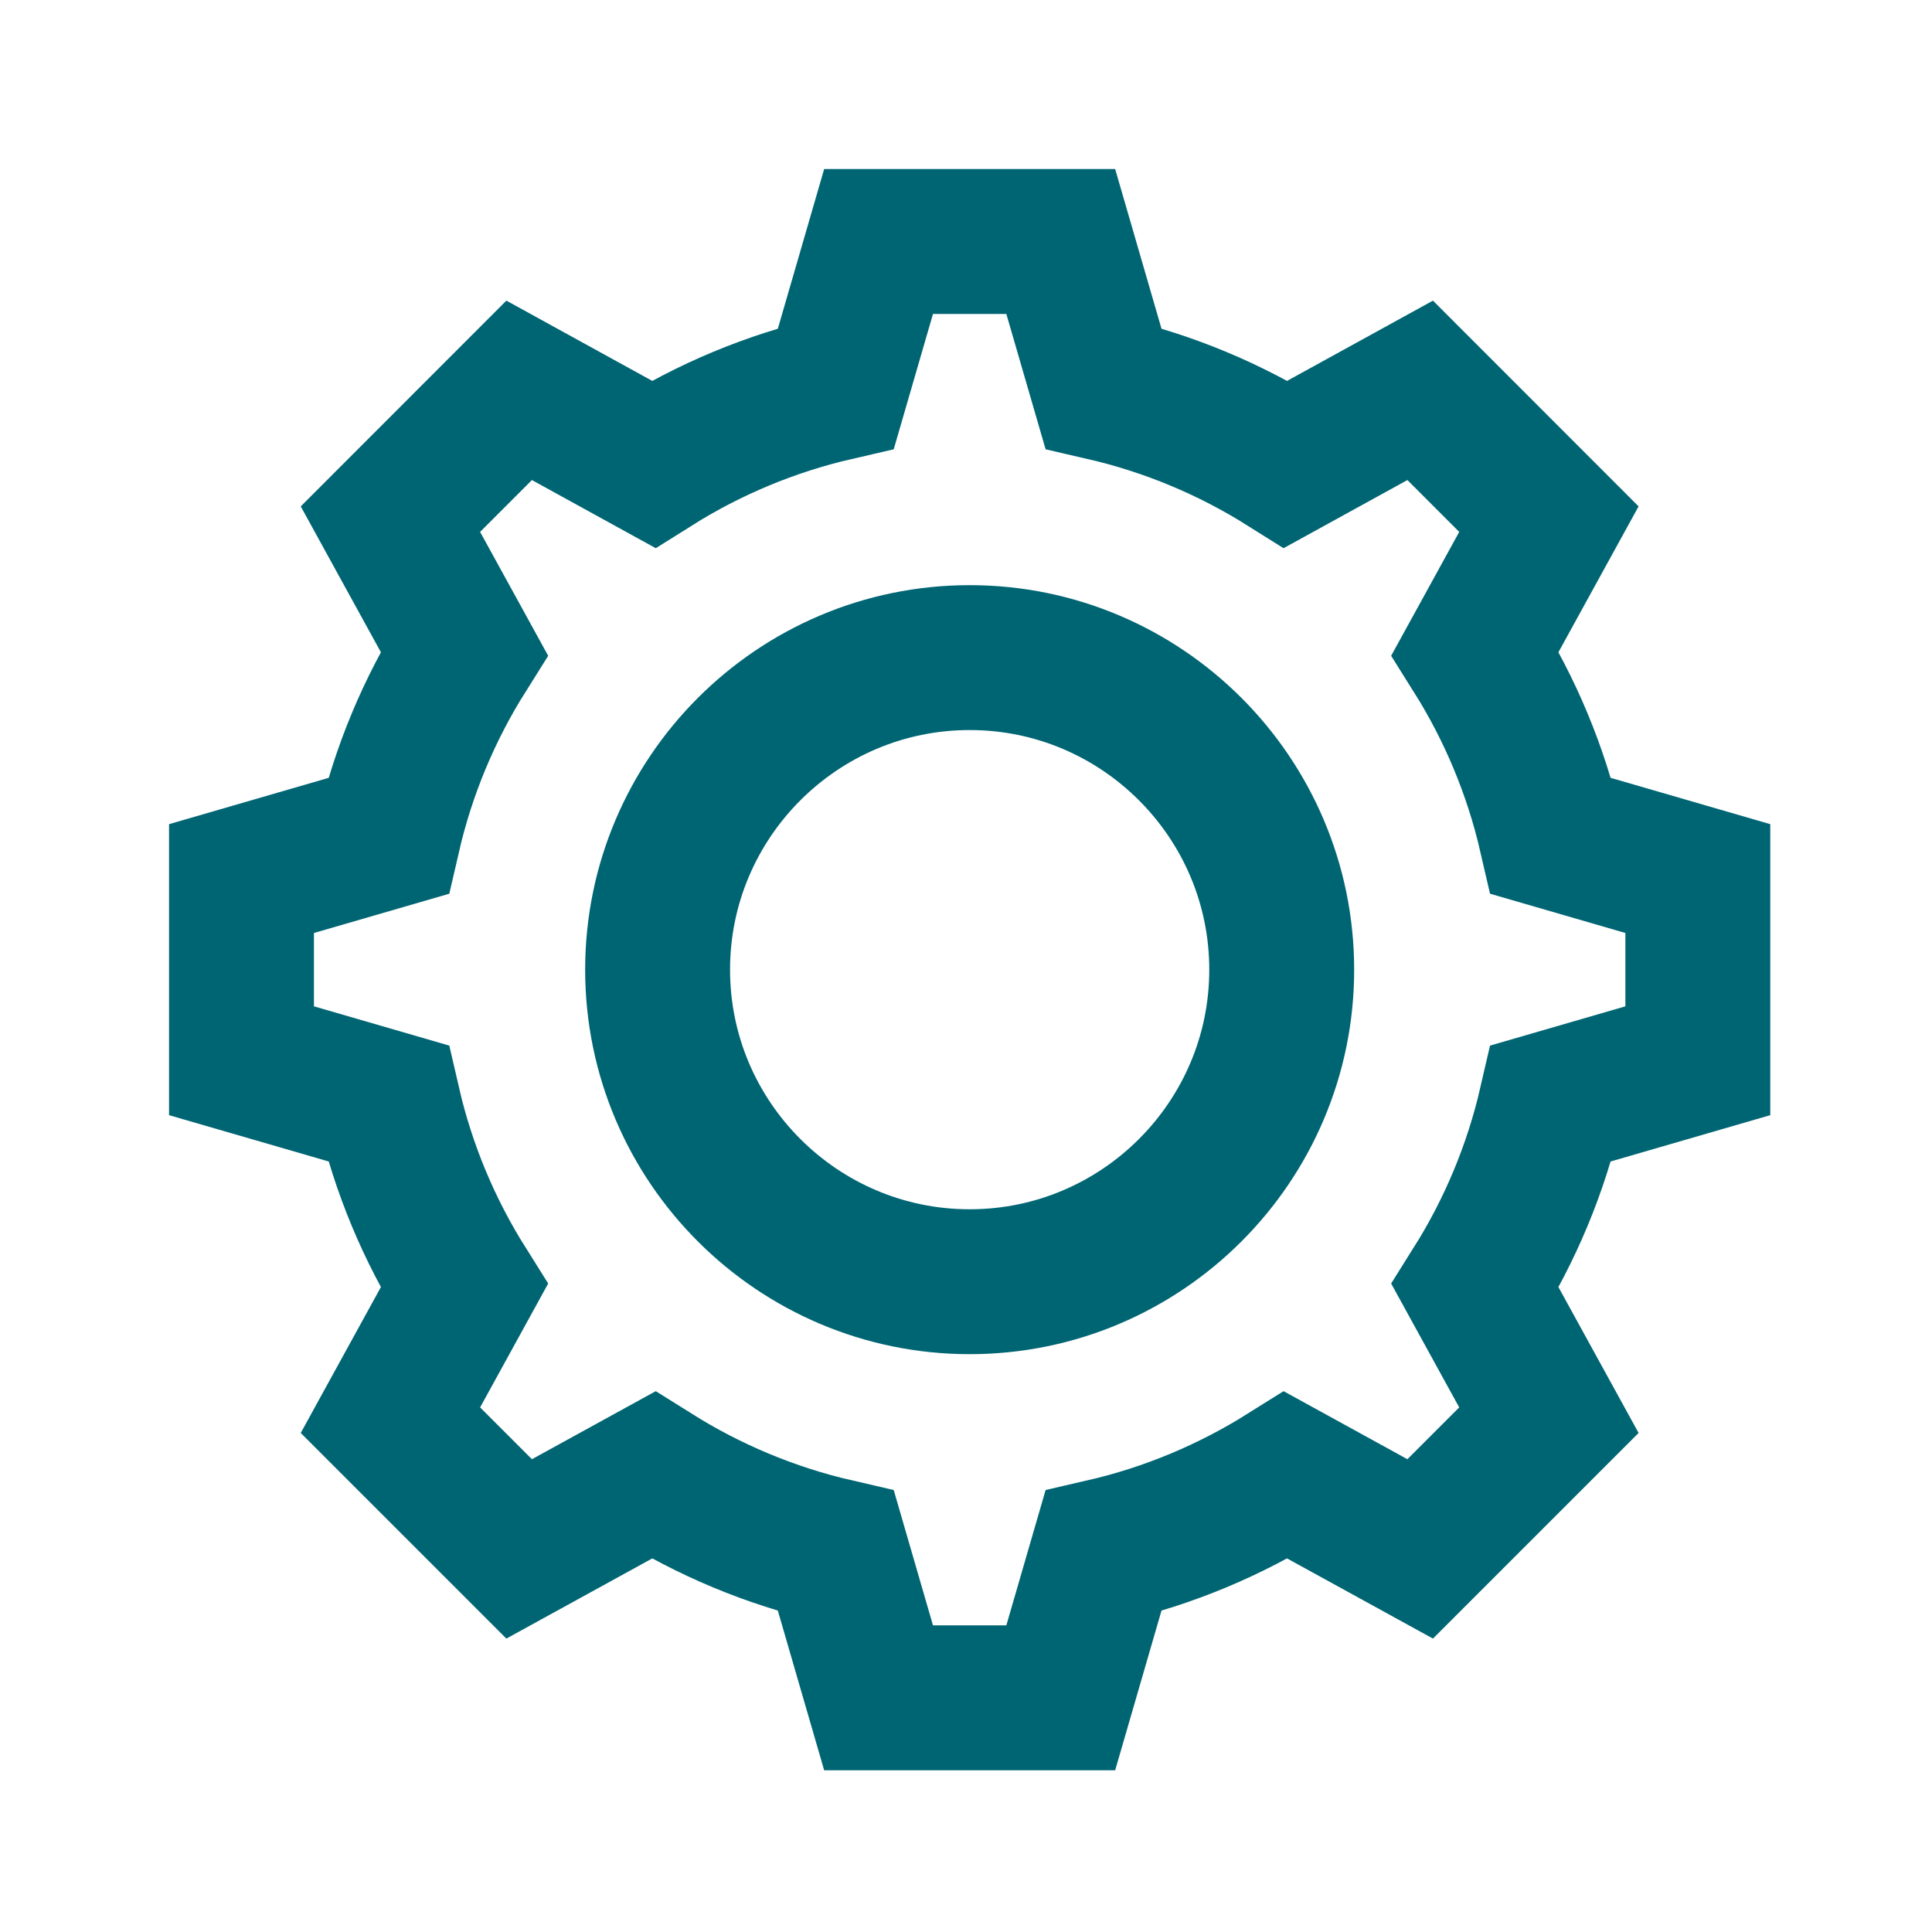 <?xml version="1.0" encoding="UTF-8"?>
<svg xmlns="http://www.w3.org/2000/svg" width="24" height="24" viewBox="0 0 24 24" fill="none">
  <path d="M12.046 15.922C9.908 15.922 8.169 14.183 8.169 12.046C8.169 9.908 9.908 8.169 12.046 8.169C14.183 8.169 15.922 9.908 15.922 12.046C15.922 14.183 14.183 15.922 12.046 15.922Z" stroke="#006573" stroke-width="1.8" stroke-miterlimit="10" stroke-linecap="round" stroke-linejoin="round"></path>
  <path d="M21.091 13.177V10.914L19.268 10.385C19.08 9.569 18.758 8.805 18.325 8.116L19.241 6.449L17.642 4.849L15.975 5.766C15.286 5.333 14.522 5.011 13.706 4.823L13.177 3H10.914L10.385 4.823C9.569 5.011 8.805 5.333 8.116 5.766L6.449 4.849L4.85 6.449L5.766 8.116C5.333 8.805 5.011 9.569 4.823 10.385L3 10.914V13.177L4.823 13.706C5.011 14.522 5.333 15.286 5.766 15.975L4.85 17.642L6.449 19.241L8.116 18.325C8.805 18.757 9.569 19.08 10.385 19.268L10.914 21.091H13.177L13.706 19.268C14.522 19.08 15.286 18.757 15.975 18.325L17.642 19.241L19.241 17.642L18.325 15.975C18.758 15.286 19.08 14.522 19.268 13.706L21.091 13.177Z" stroke="#006573" stroke-width="1.8" stroke-miterlimit="10" stroke-linecap="round"></path>
</svg>
